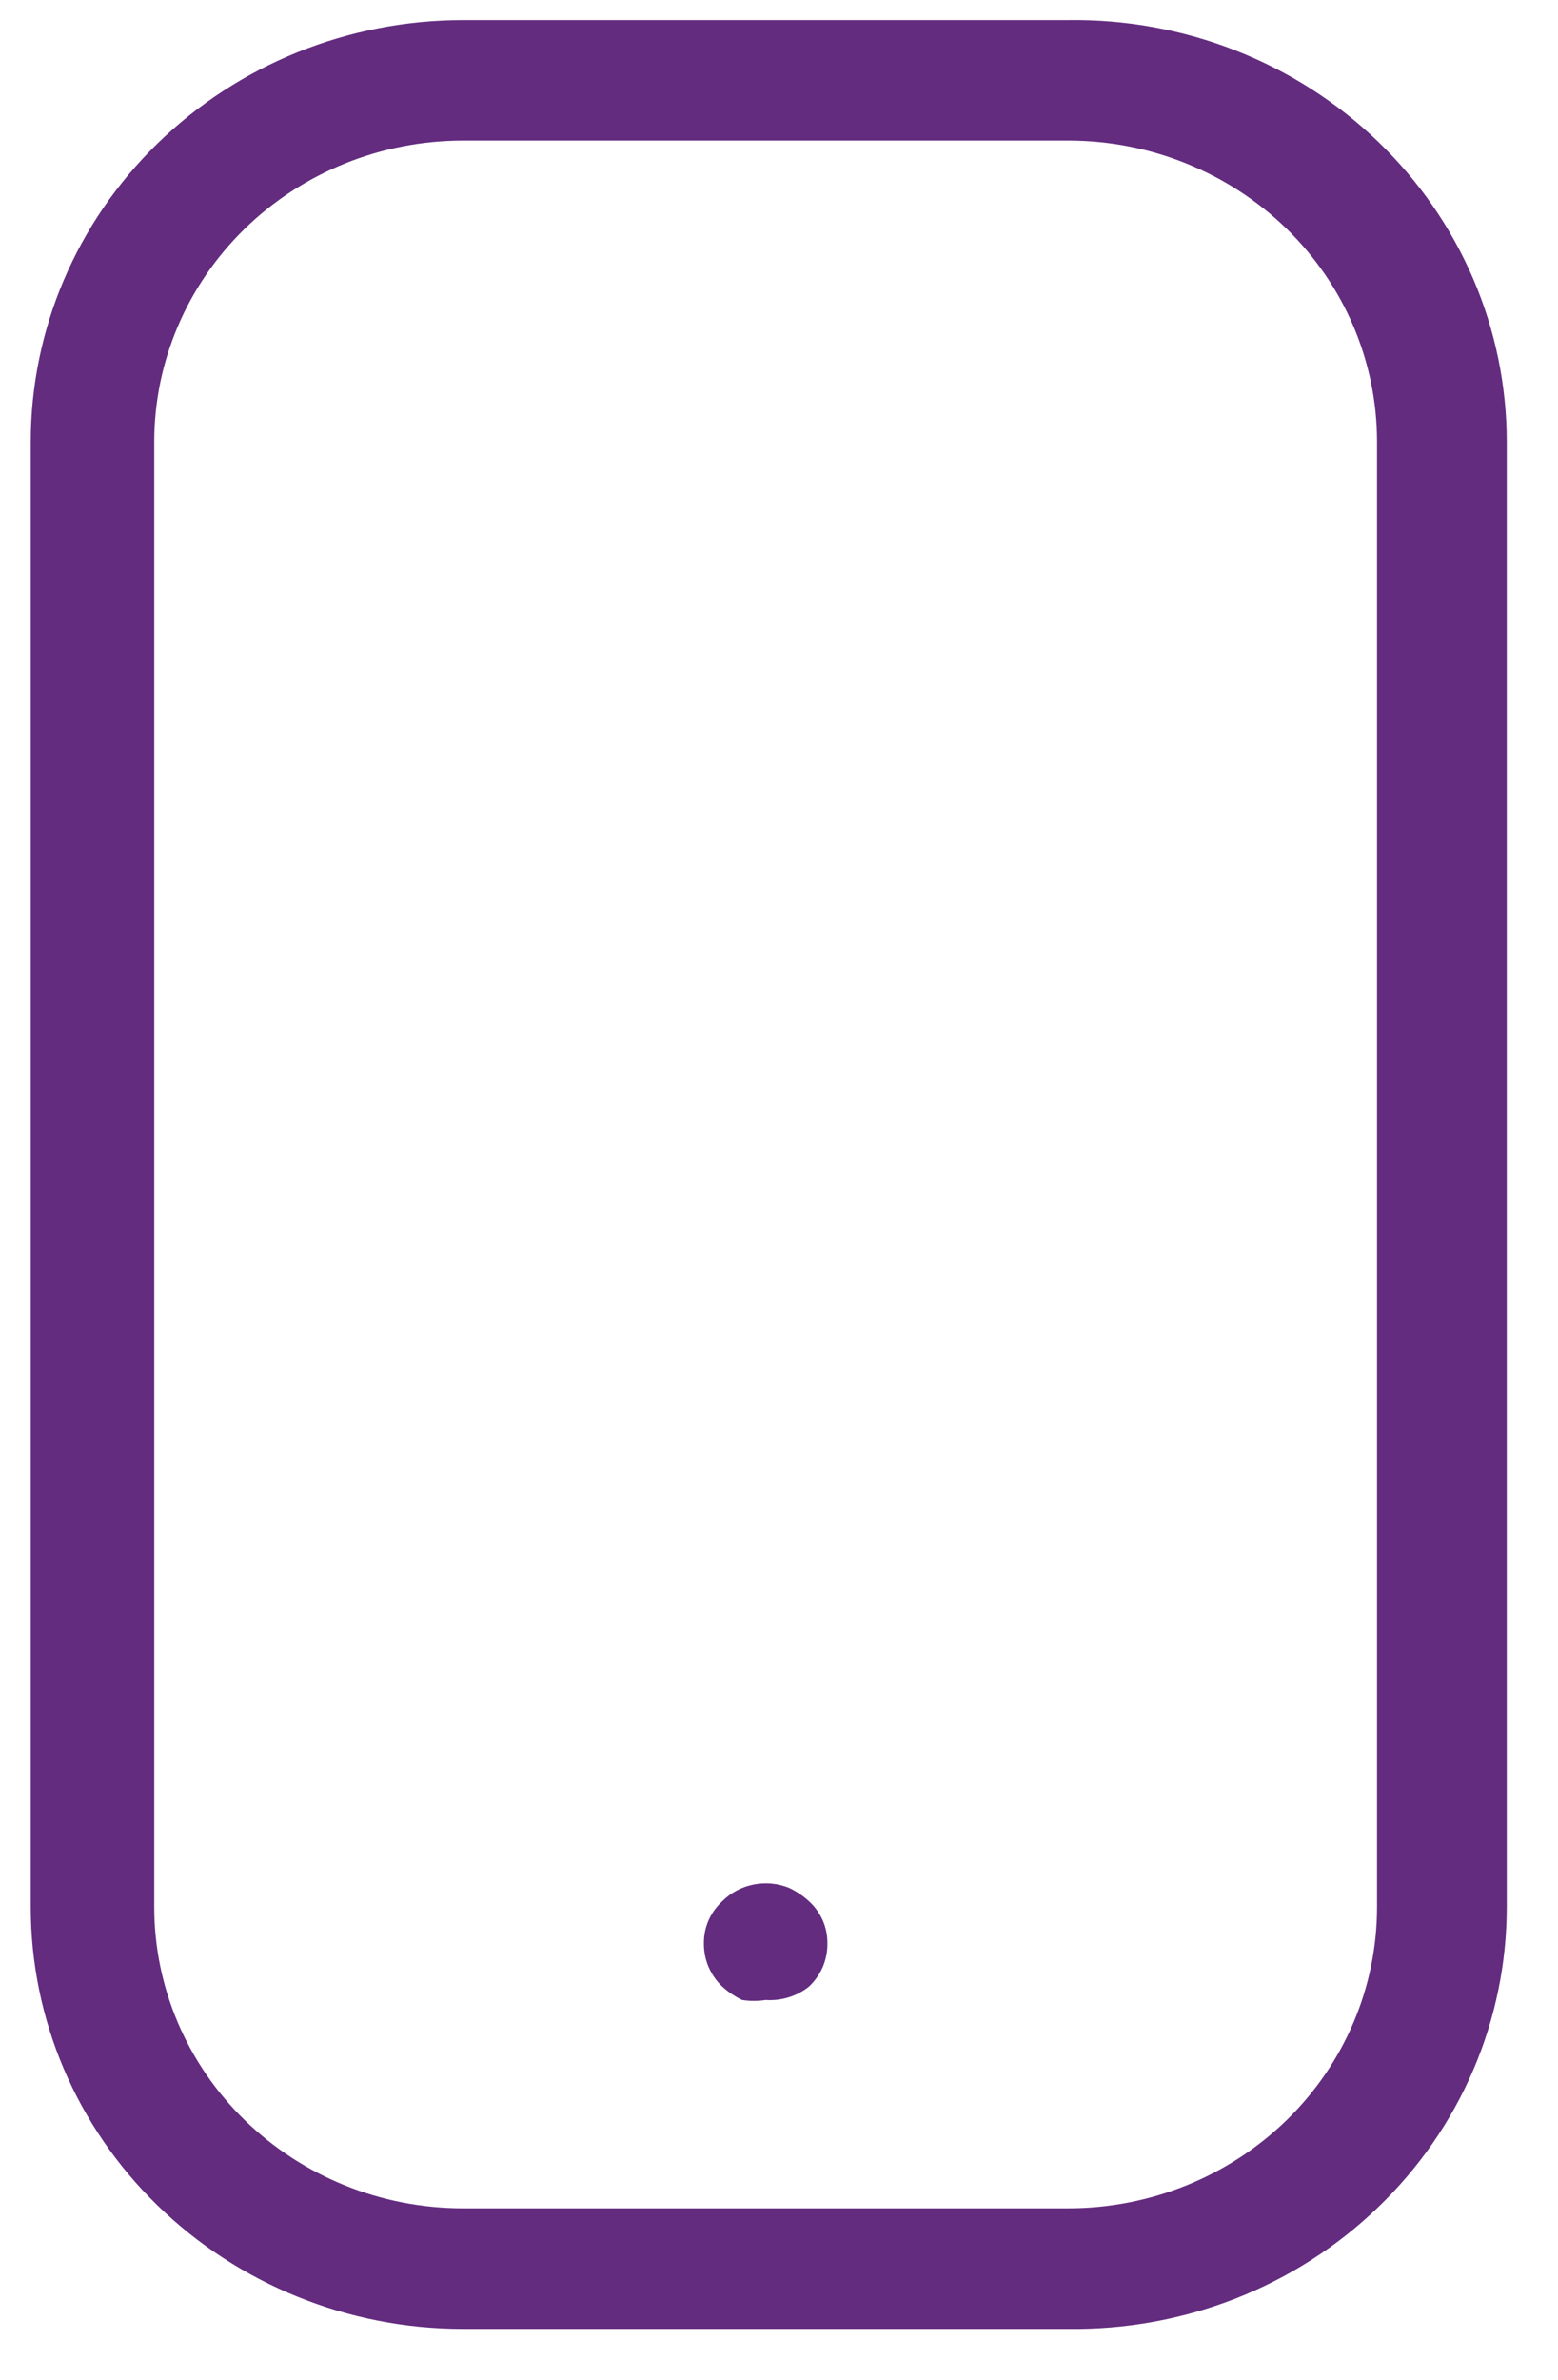 <svg width="19" height="29" viewBox="0 0 19 29" fill="none" xmlns="http://www.w3.org/2000/svg">
<path d="M13.028 28.379H5.647C4.249 28.379 2.908 27.837 1.919 26.873C0.93 25.91 0.375 24.602 0.375 23.239V5.384C0.375 4.021 0.93 2.714 1.919 1.75C2.908 0.786 4.249 0.245 5.647 0.245H13.028C13.726 0.235 14.42 0.361 15.068 0.615C15.717 0.869 16.307 1.246 16.804 1.724C17.302 2.202 17.697 2.772 17.967 3.4C18.236 4.028 18.375 4.703 18.375 5.384V23.239C18.375 23.92 18.236 24.595 17.967 25.223C17.697 25.852 17.302 26.421 16.804 26.899C16.307 27.378 15.717 27.755 15.068 28.009C14.42 28.262 13.726 28.388 13.028 28.379ZM5.647 1.713C4.648 1.713 3.69 2.1 2.984 2.788C2.278 3.477 1.881 4.41 1.881 5.384V23.239C1.881 24.213 2.278 25.147 2.984 25.835C3.69 26.523 4.648 26.91 5.647 26.91H13.028C14.026 26.91 14.984 26.523 15.691 25.835C16.397 25.147 16.793 24.213 16.793 23.239V5.384C16.793 4.41 16.397 3.477 15.691 2.788C14.984 2.1 14.026 1.713 13.028 1.713H5.647Z" fill="#632C7F"/>
<path d="M9.337 24.371C9.242 24.386 9.146 24.386 9.051 24.371C8.963 24.329 8.881 24.274 8.81 24.209C8.737 24.141 8.68 24.058 8.641 23.968C8.602 23.877 8.583 23.779 8.584 23.68C8.583 23.584 8.602 23.489 8.641 23.4C8.68 23.312 8.738 23.232 8.81 23.166C8.913 23.063 9.046 22.992 9.191 22.964C9.336 22.935 9.487 22.949 9.623 23.005C9.712 23.047 9.793 23.101 9.864 23.166C9.937 23.232 9.994 23.312 10.033 23.4C10.072 23.489 10.091 23.584 10.09 23.68C10.092 23.779 10.072 23.877 10.034 23.968C9.995 24.058 9.937 24.141 9.864 24.209C9.716 24.326 9.528 24.384 9.337 24.371Z" fill="#632C7F"/>
</svg>
